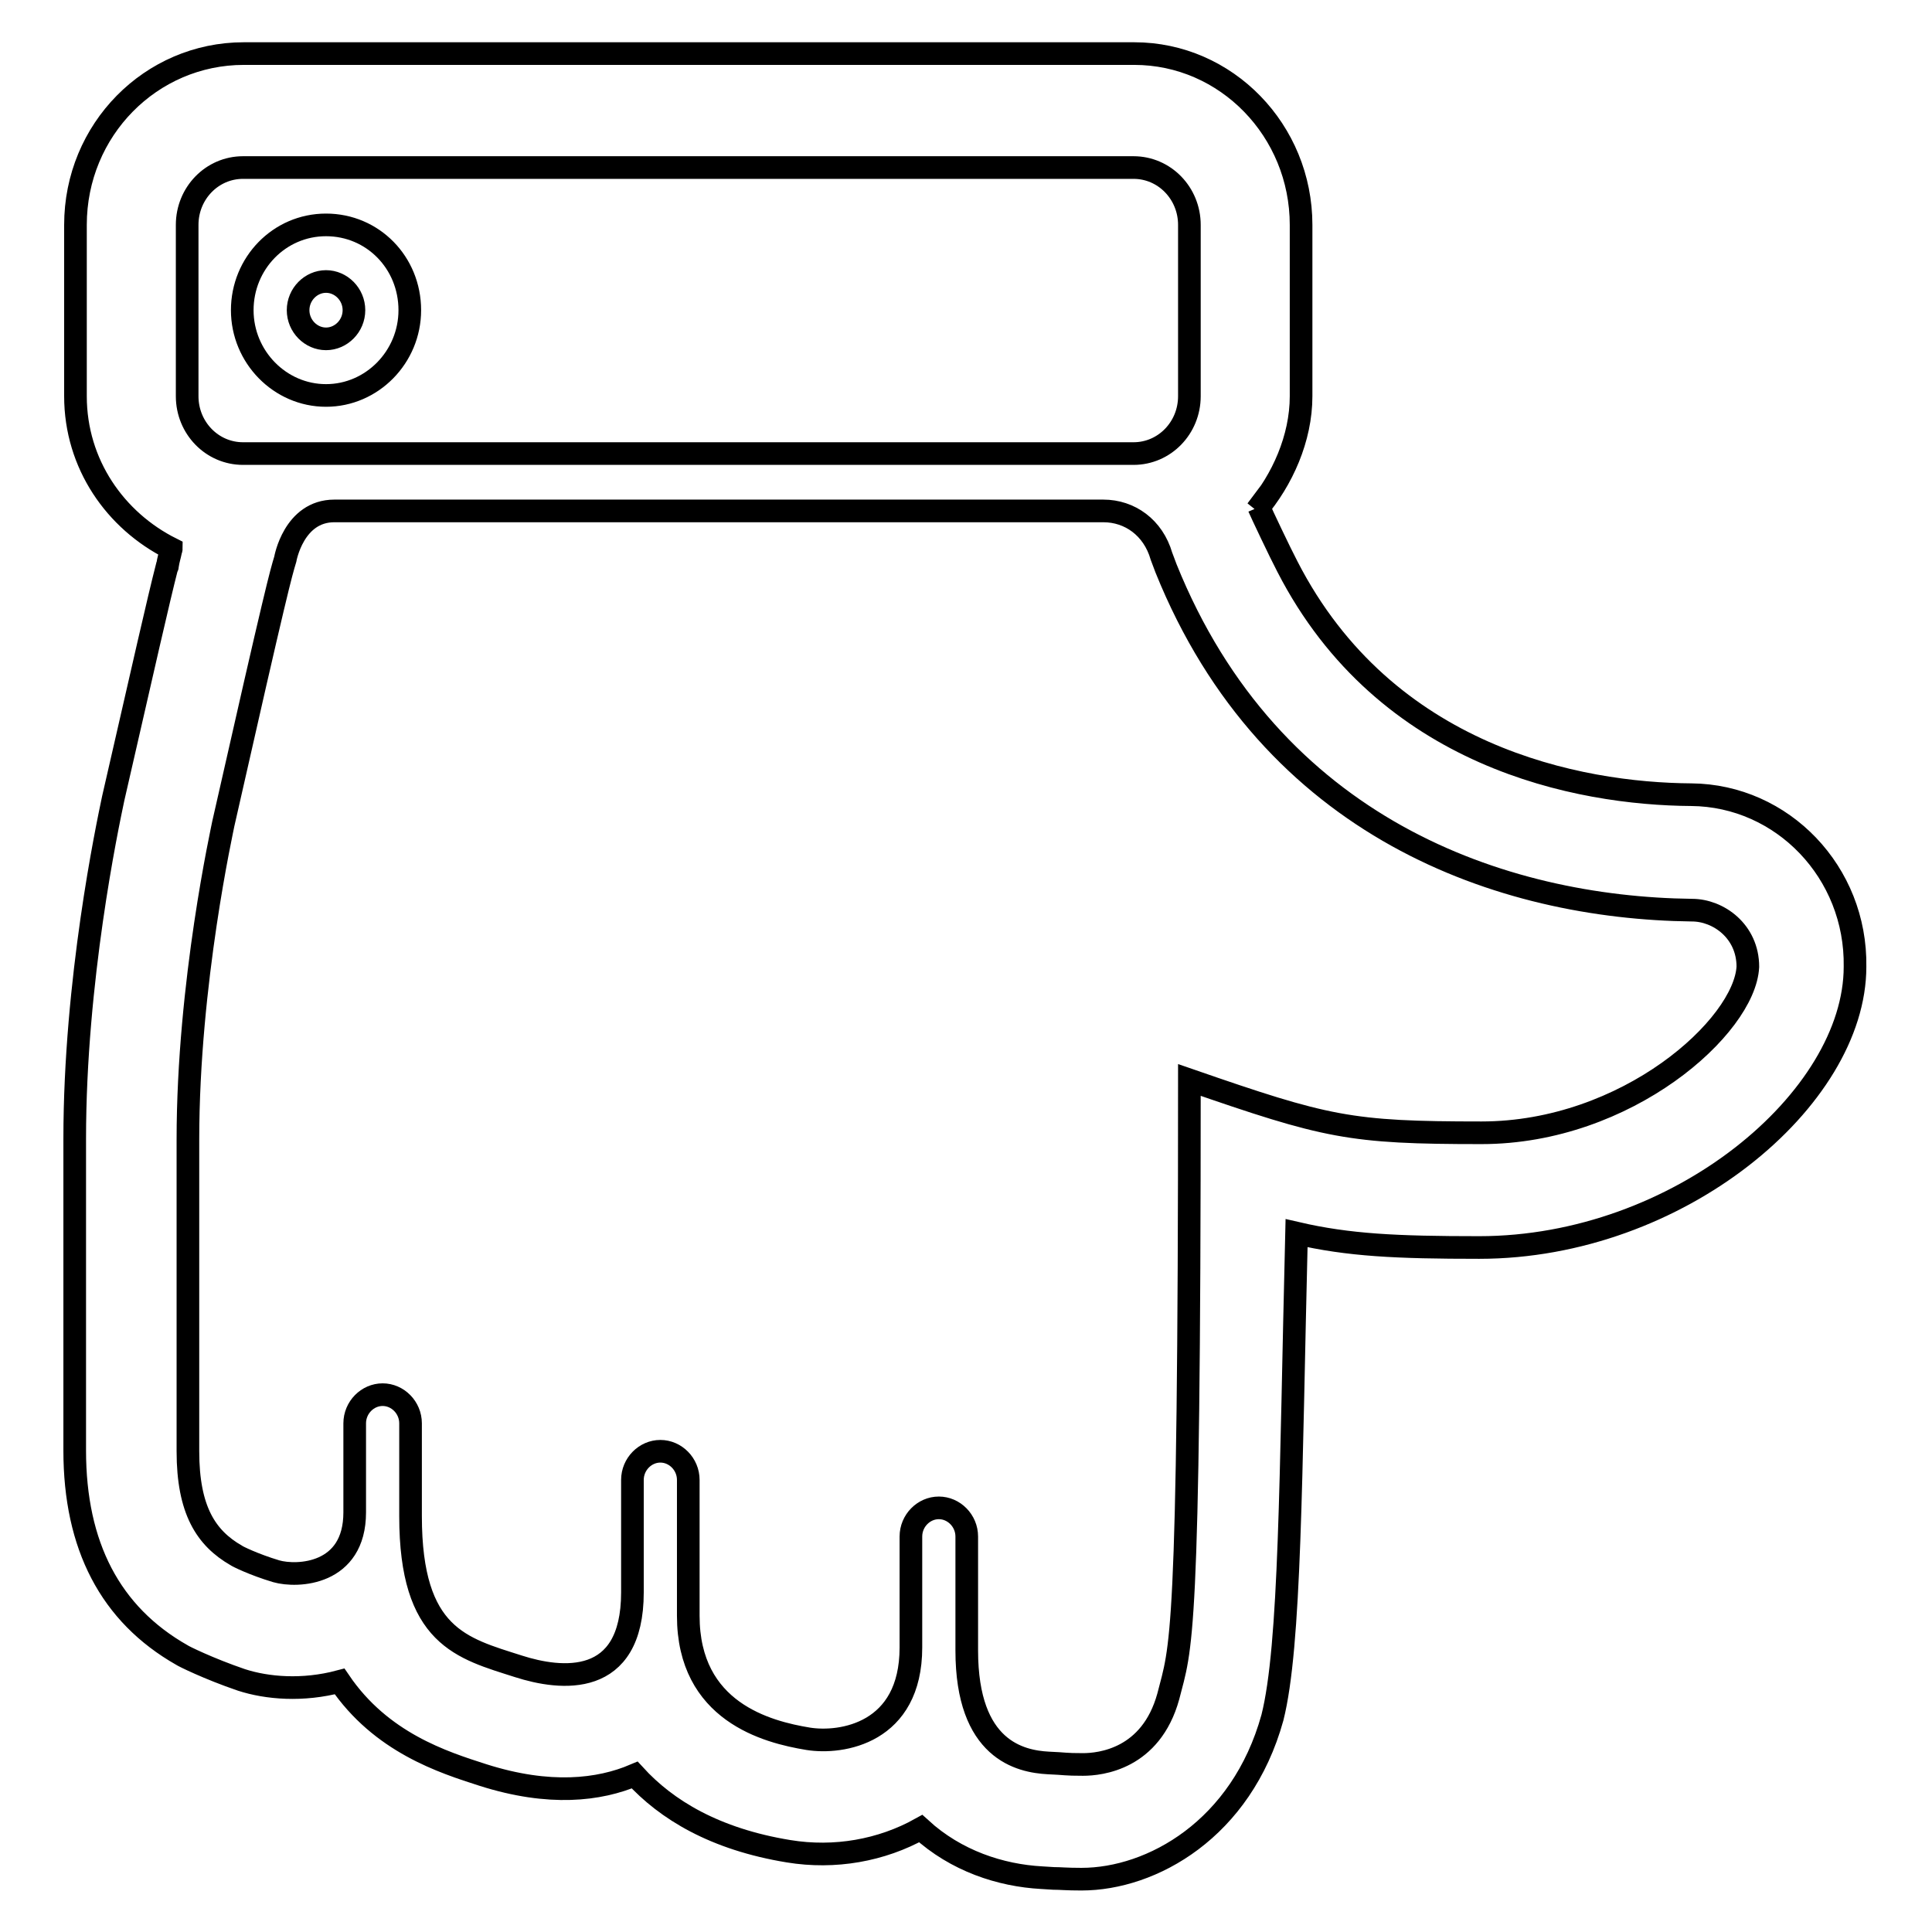 <?xml version="1.0" encoding="utf-8"?>
<!-- Svg Vector Icons : http://www.onlinewebfonts.com/icon -->
<!DOCTYPE svg PUBLIC "-//W3C//DTD SVG 1.1//EN" "http://www.w3.org/Graphics/SVG/1.1/DTD/svg11.dtd">
<svg version="1.1" xmlns="http://www.w3.org/2000/svg" xmlns:xlink="http://www.w3.org/1999/xlink" x="0px" y="0px" viewBox="0 0 256 256" enable-background="new 0 0 256 256" xml:space="preserve">
<g><g><path stroke-width="3" fill-opacity="0" stroke="#000000"  d="M224.1,105.3c-14.9-0.1-40.5-4.9-53.5-30.2c-1-1.9-3.5-7.2-3.8-7.9l-0.3,0.4c3.4-4,5.9-9.5,5.9-15.1V29.8c0-12.5-9.9-22.7-22.1-22.7h-118C20,7.1,10,17.2,10,29.8v22.7c0,9,5.3,16.5,12.7,20.2c0,0.1-0.1,0.3-0.1,0.4c-0.1,0.5-0.3,1.1-0.4,1.8c0,0.1,0,0.2-0.1,0.3c-1.1,4.3-3,12.7-7.1,30.6c-0.8,3.8-5.1,24.1-5.1,45.1v41.3c0,12.6,4.7,21.7,14.2,27.1c0.1,0.1,3.5,1.8,7.9,3.3c3.4,1.1,8.1,1.5,13,0.2c5.5,8.1,13.7,10.7,19,12.4c8.8,2.8,15.4,2,20.1,0c4.2,4.6,10.6,8.5,20.4,10.1c6.1,1,12.3-0.1,17.5-3c4.7,4.3,10.6,6.2,16,6.5l1.6,0.1c1,0,1.6,0.1,3.7,0.1c9.3,0,21.2-6.6,25.3-21.4c2.4-9.5,2.4-31.7,3.2-64.2c6.9,1.6,13.2,1.9,24.2,1.9c26.4,0,49.8-19.7,49.8-37.2C246,115.6,236.2,105.4,224.1,105.3z M24.8,29.8c0-4.2,3.3-7.6,7.4-7.6h118c4.1,0,7.4,3.4,7.4,7.6v22.7c0,4.2-3.3,7.6-7.4,7.6h-118c-4.1,0-7.4-3.4-7.4-7.6V29.8z M196.3,150.1c-17.5,0-20.5-0.7-38.7-7c0,75.6-1.1,75-2.8,81.7c-2.3,8.3-9,9-11.3,9c-2.5,0-2.2-0.1-4.6-0.2c-3.7-0.2-10.8-1.7-10.8-14.9c0-11.3,0-15.1,0-15.1c0-2.1-1.7-3.8-3.7-3.8c-2,0-3.7,1.7-3.7,3.8c0,0,0,3.3,0,14.7s-9.2,12.8-13.6,12.1c-5.5-0.9-15.9-3.6-15.9-16.3c0-12.8,0-18,0-18c0-2.1-1.7-3.8-3.7-3.8c-2,0-3.7,1.7-3.7,3.8c0,0,0,9,0,14.9c0,12.7-9.5,11.6-15.1,9.8c-7.5-2.4-14.3-3.9-14.3-19.9c0-5.4,0-12.3,0-12.3c0-2.1-1.7-3.8-3.7-3.8c-2,0-3.7,1.7-3.7,3.8c0,0,0,5.2,0,11.8c0,8.3-7.6,8.6-10.4,7.8c-3-0.9-5.2-2-5.3-2.1c-4-2.3-6.4-6-6.4-13.8v-41.3c0-20.8,4.6-41.3,4.7-41.9c7.1-31.4,7.6-33,8.2-35c0,0,1.1-6.4,6.5-6.4l101.9,0c3.5,0,6.6,2.2,7.7,6c0.2,0.5,0.4,1.1,0.6,1.6c13.9,34.5,44.5,45,69.7,45.3c3.5,0,7.4,2.8,7.4,7.5C231.2,136,215.6,150.1,196.3,150.1z M43.2,52.4c6.1,0,11.1-5.1,11.1-11.3c0-6.3-4.9-11.3-11.1-11.3s-11.1,5.1-11.1,11.3C32.1,47.3,37.1,52.4,43.2,52.4z M43.2,37.3c2,0,3.7,1.7,3.7,3.8c0,2.1-1.7,3.8-3.7,3.8c-2,0-3.7-1.7-3.7-3.8C39.5,39,41.2,37.3,43.2,37.3z"/></g></g>
</svg>